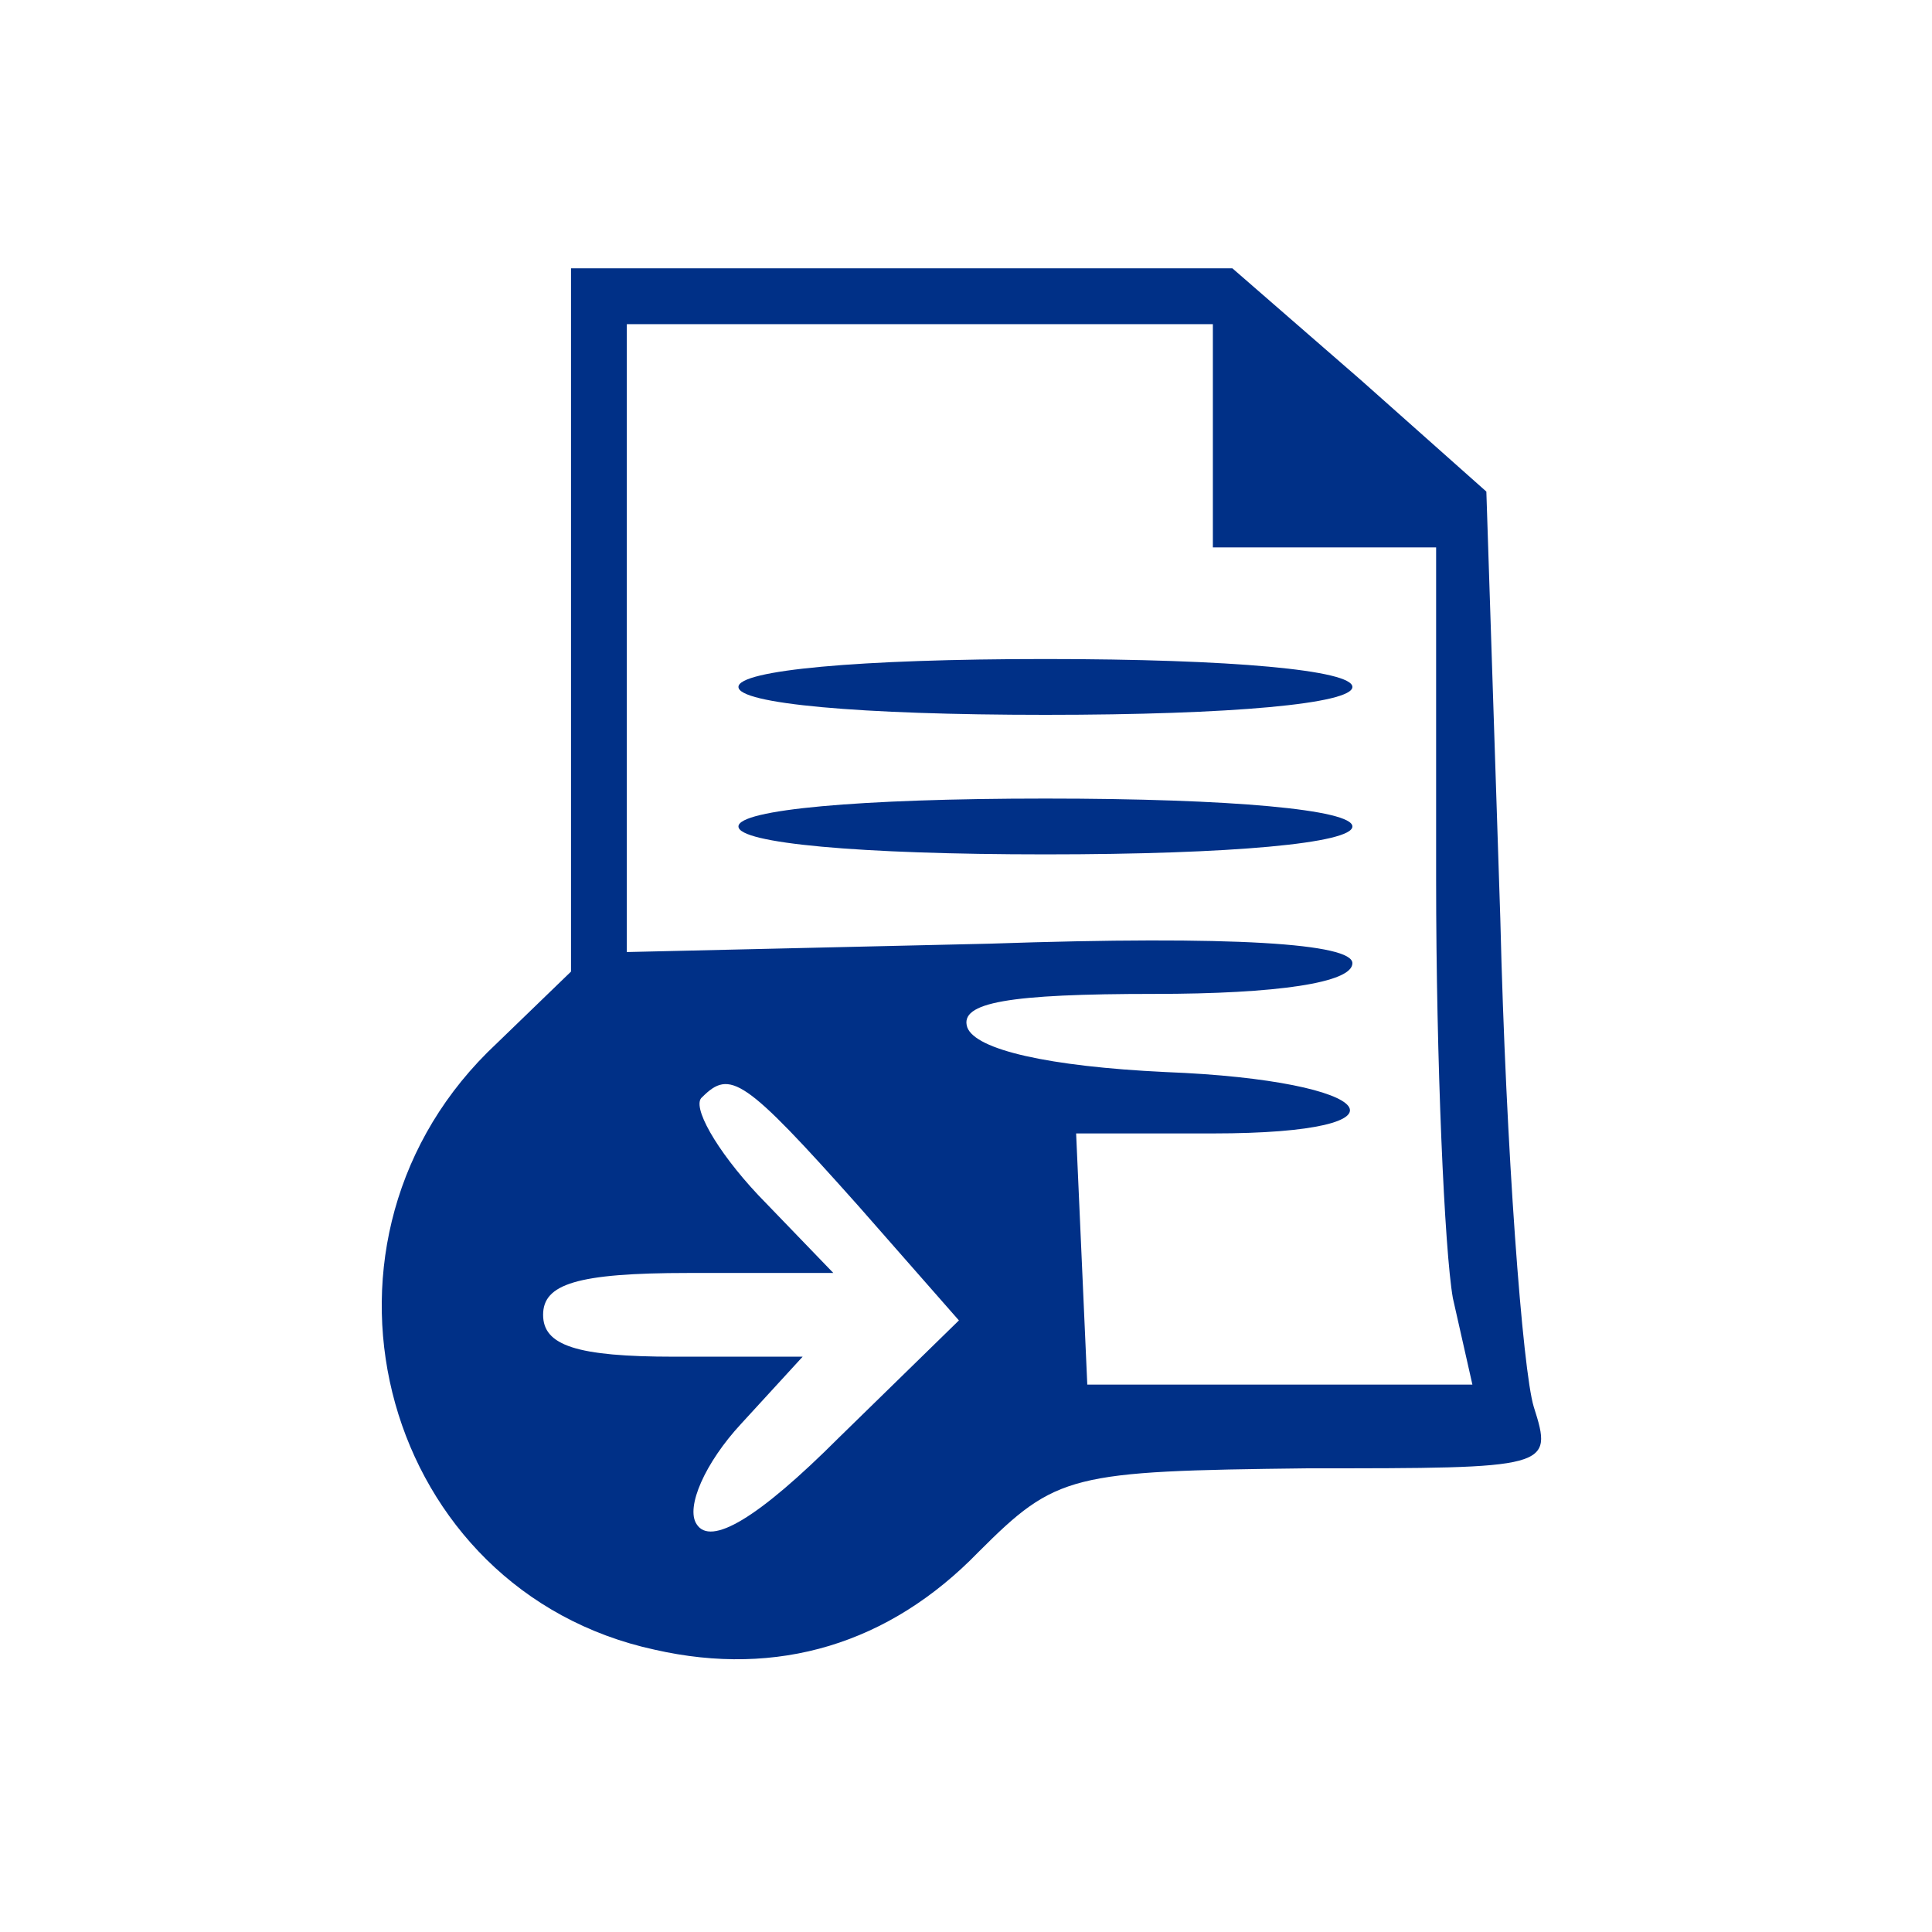<?xml version="1.0" encoding="UTF-8"?>
<svg width="36px" height="36px" viewBox="0 0 36 36" version="1.1" xmlns="http://www.w3.org/2000/svg" xmlns:xlink="http://www.w3.org/1999/xlink" style="background: #FFFFFF;">
    <title>Elements/Icons/Header/Auto Copy 6</title>
    <g id="Elements/Icons/Header/Auto-Copy-6" stroke="none" stroke-width="1" fill="none" fill-rule="evenodd">
        <rect fill="#FFFFFF" x="0" y="0" width="36" height="36"></rect>
        <g id="ClaimsHelp" transform="translate(7, 4)" fill="#003087">
            <g id="Group" transform="translate(11.104, 13.948) scale(-1, 1) rotate(-180) translate(-11.104, -13.948) translate(0.104, 0.948)">
                <path d="M3.536,19.396 L3.536,12.844 L1.976,11.336 C-1.716,7.644 0.052,1.3 5.096,0.208 C7.384,-0.312 9.464,0.312 11.128,2.028 C12.584,3.484 12.844,3.536 17.264,3.588 C21.788,3.588 21.84,3.588 21.476,4.732 C21.268,5.408 20.956,9.516 20.852,13.832 L20.592,21.788 L18.252,23.868 L15.86,25.948 L9.724,25.948 L3.536,25.948 L3.536,19.396 Z M15.496,22.828 L15.496,20.748 L17.576,20.748 L19.656,20.748 L19.656,14.56 C19.656,11.18 19.812,7.644 19.968,6.76 L20.332,5.148 L16.744,5.148 L13.156,5.148 L13.052,7.488 L12.948,9.828 L15.496,9.828 C19.396,9.828 18.616,10.816 14.612,10.972 C12.428,11.076 11.076,11.388 10.92,11.804 C10.764,12.272 11.7,12.428 14.404,12.428 C16.692,12.428 18.096,12.636 18.096,13 C18.096,13.364 15.912,13.52 11.336,13.364 L4.576,13.208 L4.576,19.084 L4.576,24.908 L10.036,24.908 L15.496,24.908 L15.496,22.828 Z M8.892,8.476 L10.764,6.344 L8.528,4.16 C7.02,2.652 6.136,2.132 5.876,2.548 C5.668,2.86 6.032,3.692 6.708,4.42 L7.852,5.668 L5.46,5.668 C3.64,5.668 3.016,5.876 3.016,6.448 C3.016,7.02 3.64,7.228 5.72,7.228 L8.424,7.228 L7.02,8.684 C6.24,9.516 5.772,10.348 5.98,10.504 C6.5,11.024 6.76,10.868 8.892,8.476 Z" id="Shape"></path>
                <path d="M6.656,18.148 C6.656,17.836 8.892,17.628 12.376,17.628 C15.86,17.628 18.096,17.836 18.096,18.148 C18.096,18.46 15.86,18.668 12.376,18.668 C8.892,18.668 6.656,18.46 6.656,18.148 Z" id="Path"></path>
                <path d="M6.656,15.548 C6.656,15.236 8.892,15.028 12.376,15.028 C15.86,15.028 18.096,15.236 18.096,15.548 C18.096,15.86 15.86,16.068 12.376,16.068 C8.892,16.068 6.656,15.86 6.656,15.548 Z" id="Path"></path>
            </g>
        </g>
    </g>
</svg>